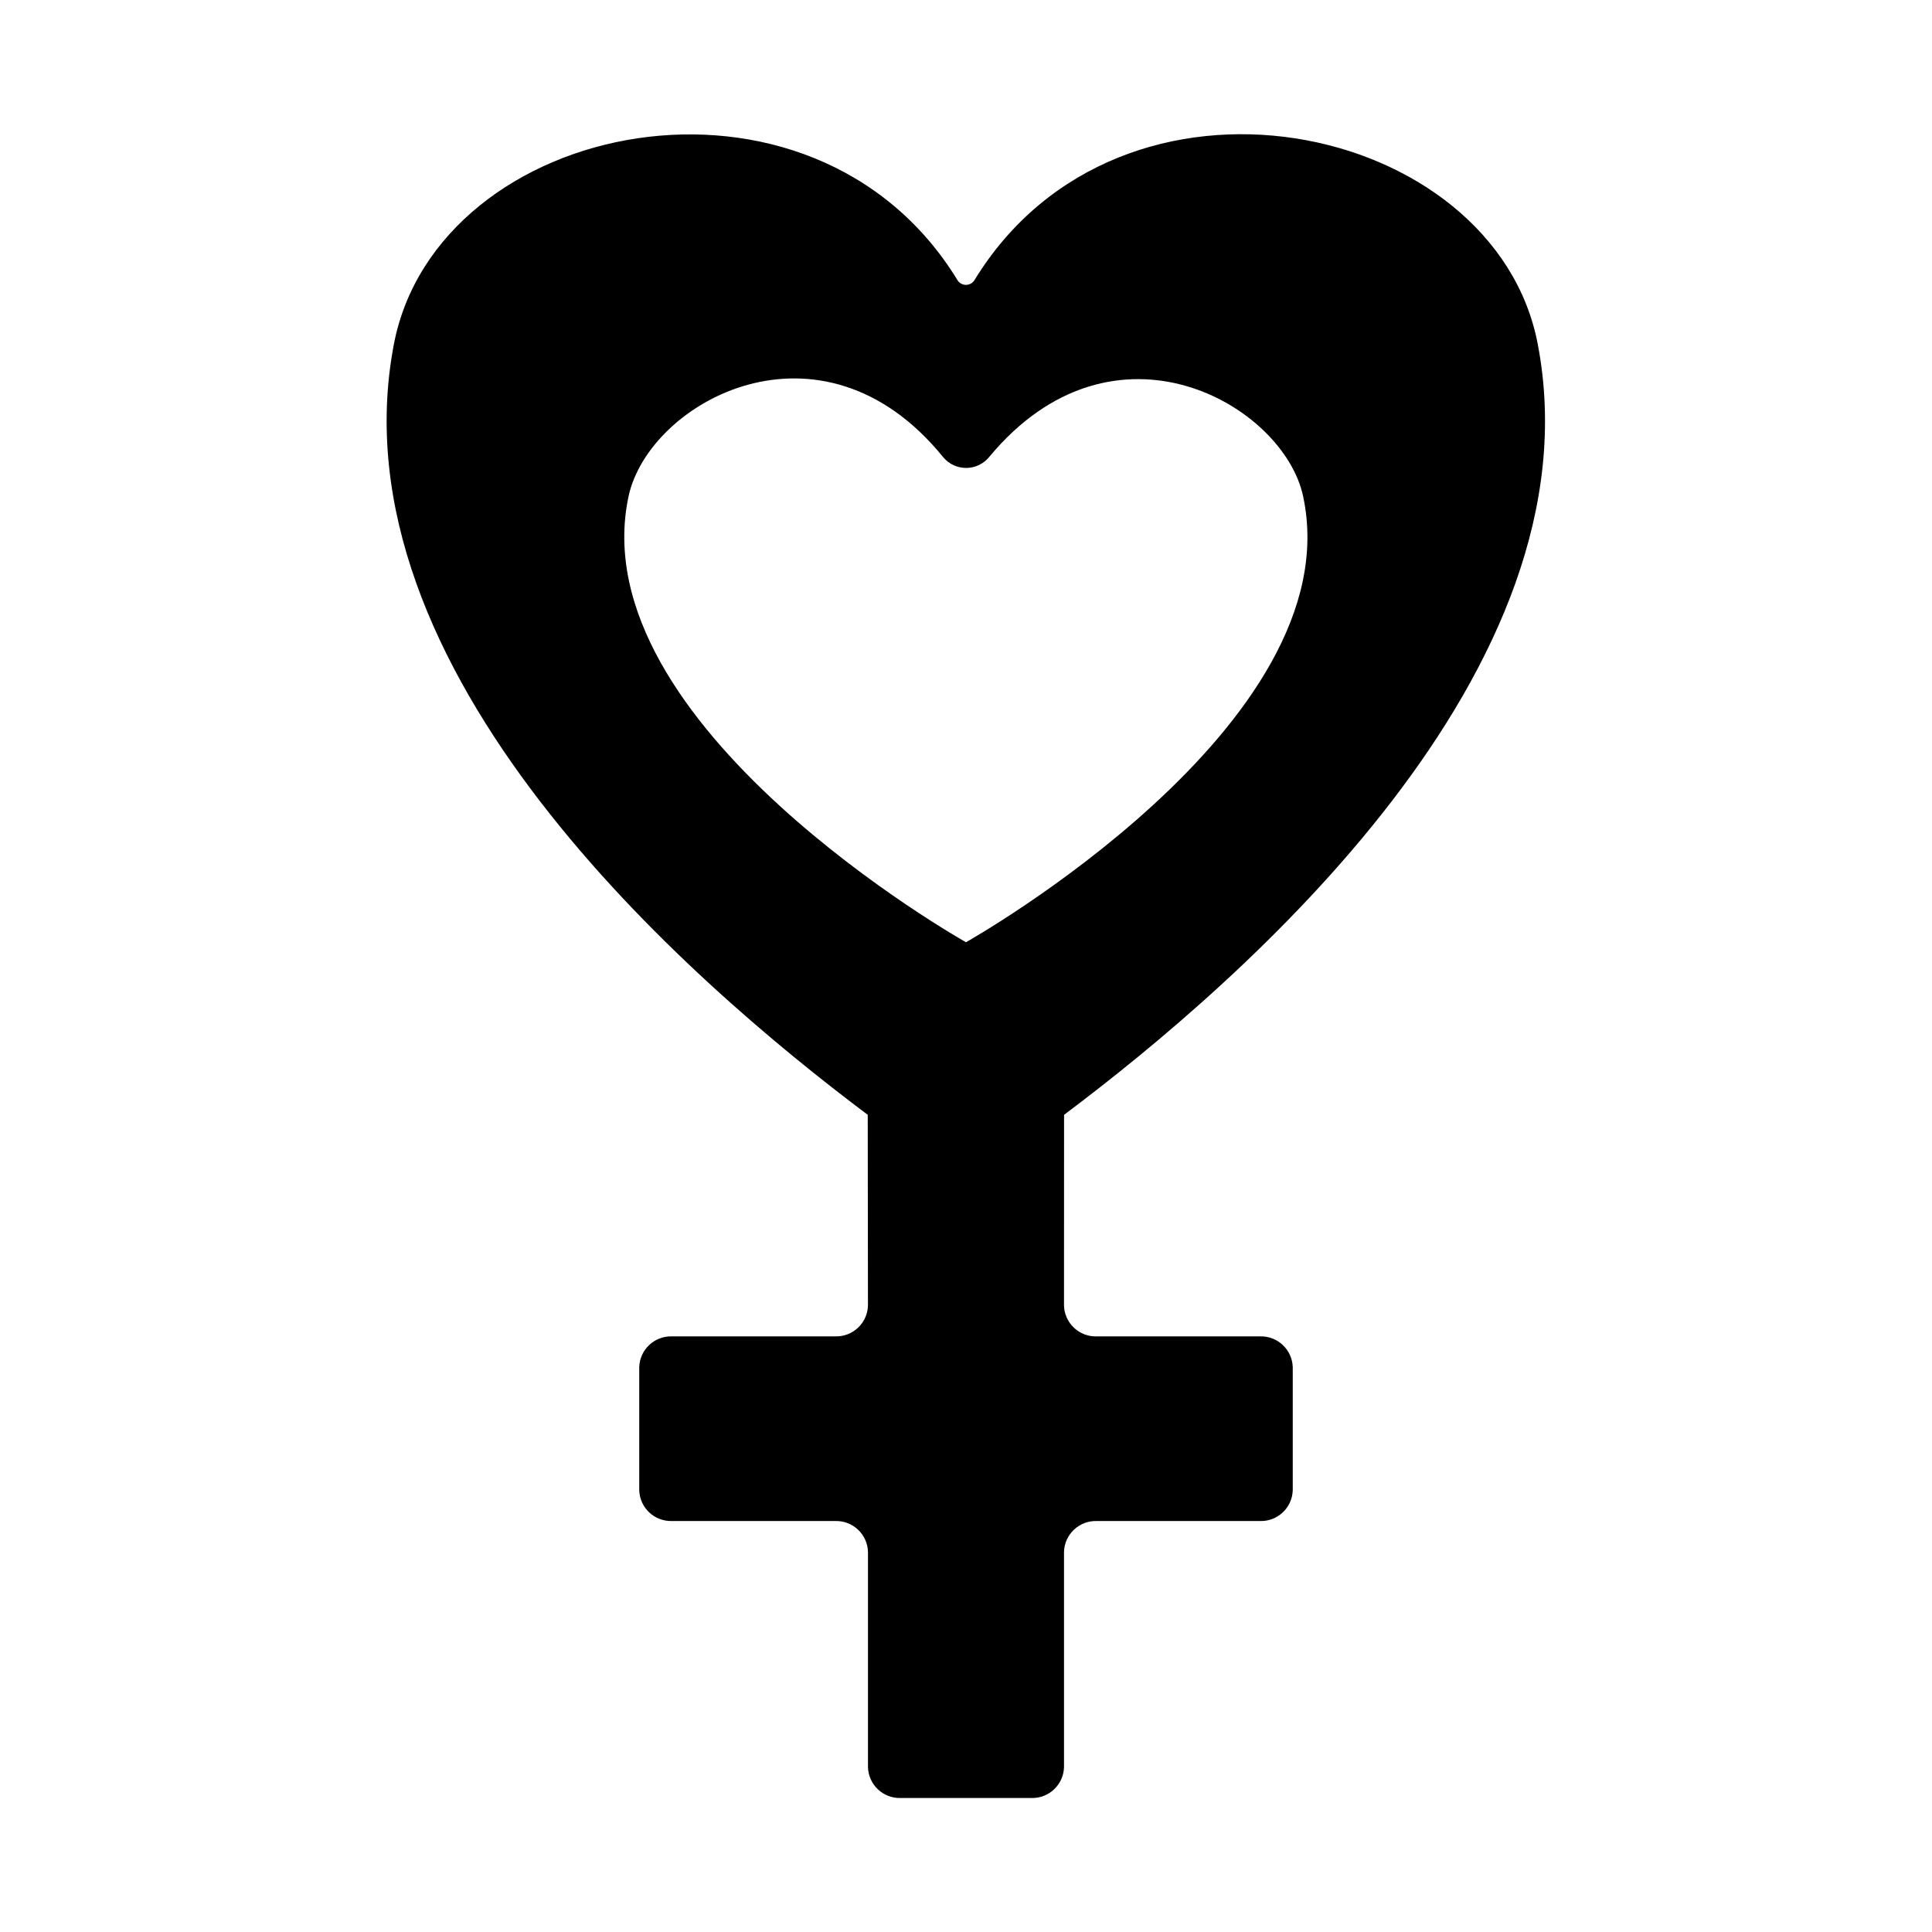 <?xml version="1.0" encoding="UTF-8"?>
<!-- Uploaded to: ICON Repo, www.iconrepo.com, Generator: ICON Repo Mixer Tools -->
<svg fill="#000000" width="800px" height="800px" version="1.1" viewBox="144 144 512 512" xmlns="http://www.w3.org/2000/svg">
 <path d="m477.93 498.16h-43.297c-4.641 0.133-8.516-3.516-8.66-8.16l0.016-50.562c47.629-35.738 142.07-117.77 125.54-204.2-11.277-59.375-110.51-80.543-149.33-16.926-0.492 0.738-1.32 1.18-2.203 1.18-0.887 0-1.715-0.441-2.207-1.18-38.52-63.125-137.93-42.953-149.41 16.926-16.531 86.434 77.953 168.46 125.58 204.2l0.059 50.562v-0.004c-0.141 4.644-4.016 8.293-8.656 8.156h-43.297c-4.641-0.133-8.516 3.516-8.66 8.156v32.625c0.145 4.641 4.019 8.289 8.66 8.156h43.297c4.641-0.137 8.516 3.516 8.66 8.156v57.09c0.141 4.641 4.016 8.293 8.656 8.156h34.637c4.644 0.137 8.52-3.516 8.66-8.156v-57.09c0.145-4.641 4.019-8.293 8.66-8.156h43.297c4.641 0.137 8.516-3.516 8.66-8.156v-32.621c-0.145-4.644-4.019-8.293-8.66-8.156zm-167.36-222.62c5.387-25.082 51.043-50.316 83.418-10.34 1.523 1.812 3.785 2.844 6.156 2.809 2.371-0.035 4.598-1.133 6.07-2.988 33.09-39.789 78.008-13.711 83.129 10.52 12.988 60.691-89.348 118.16-89.348 118.16s-102.34-57.465-89.426-118.16z"/>
</svg>
